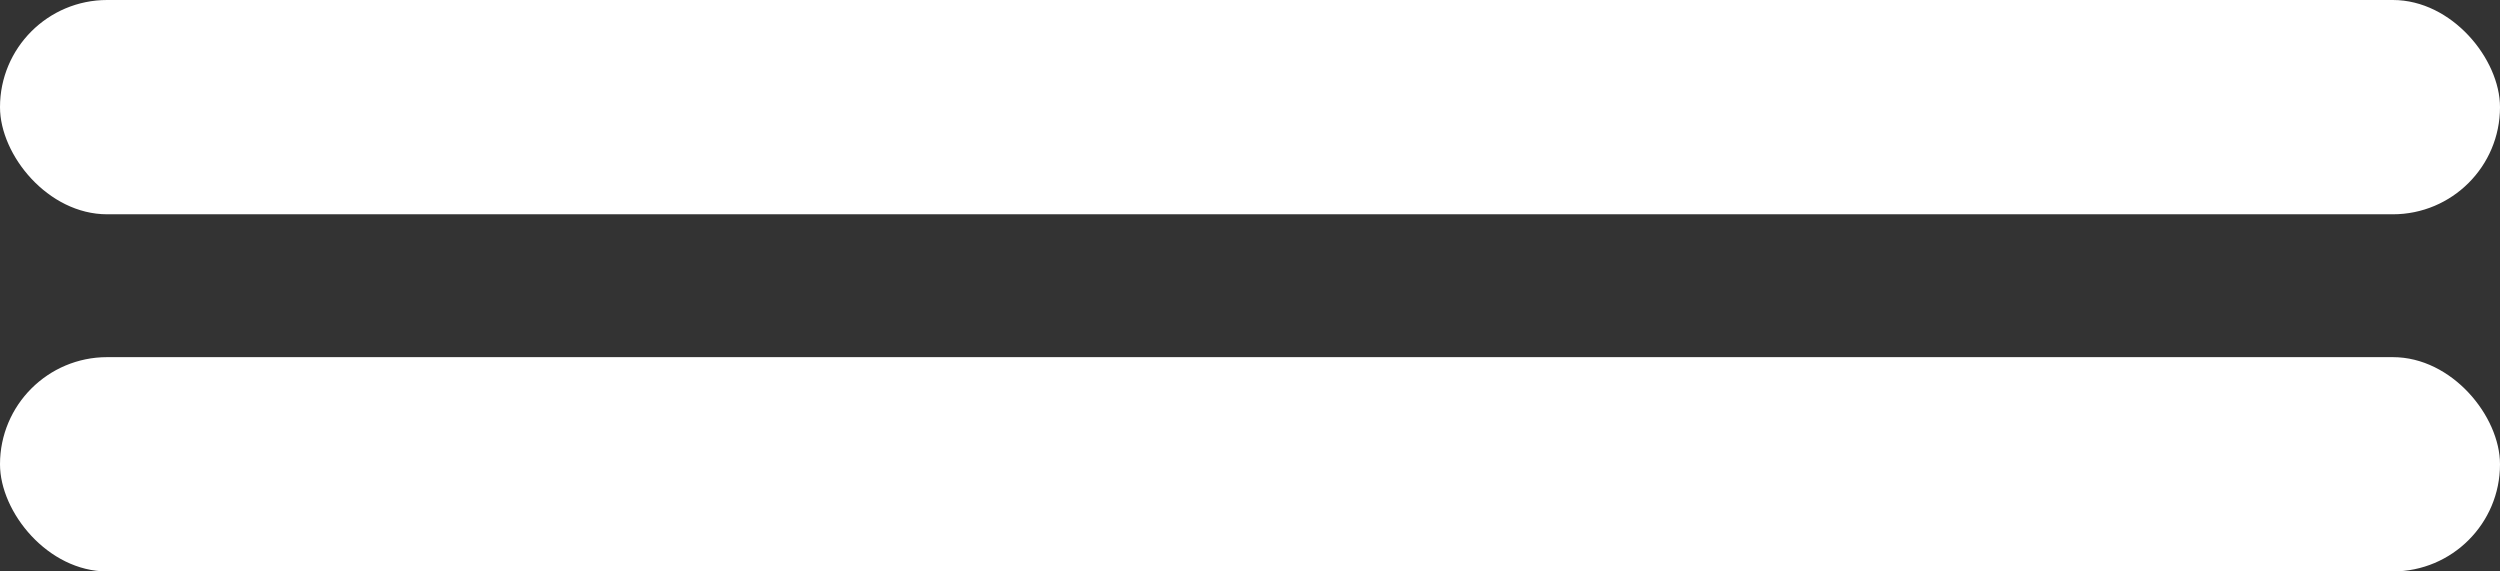 <?xml version="1.0" encoding="UTF-8"?> <svg xmlns="http://www.w3.org/2000/svg" width="35" height="8" viewBox="0 0 35 8" fill="none"><rect x="0" y="0" width="35" height="8" fill="#333333" stroke="none"/><rect width="35" height="3" rx="1.5" fill="white"></rect><rect y="5" width="35" height="3" rx="1.5" fill="white"></rect></svg> 